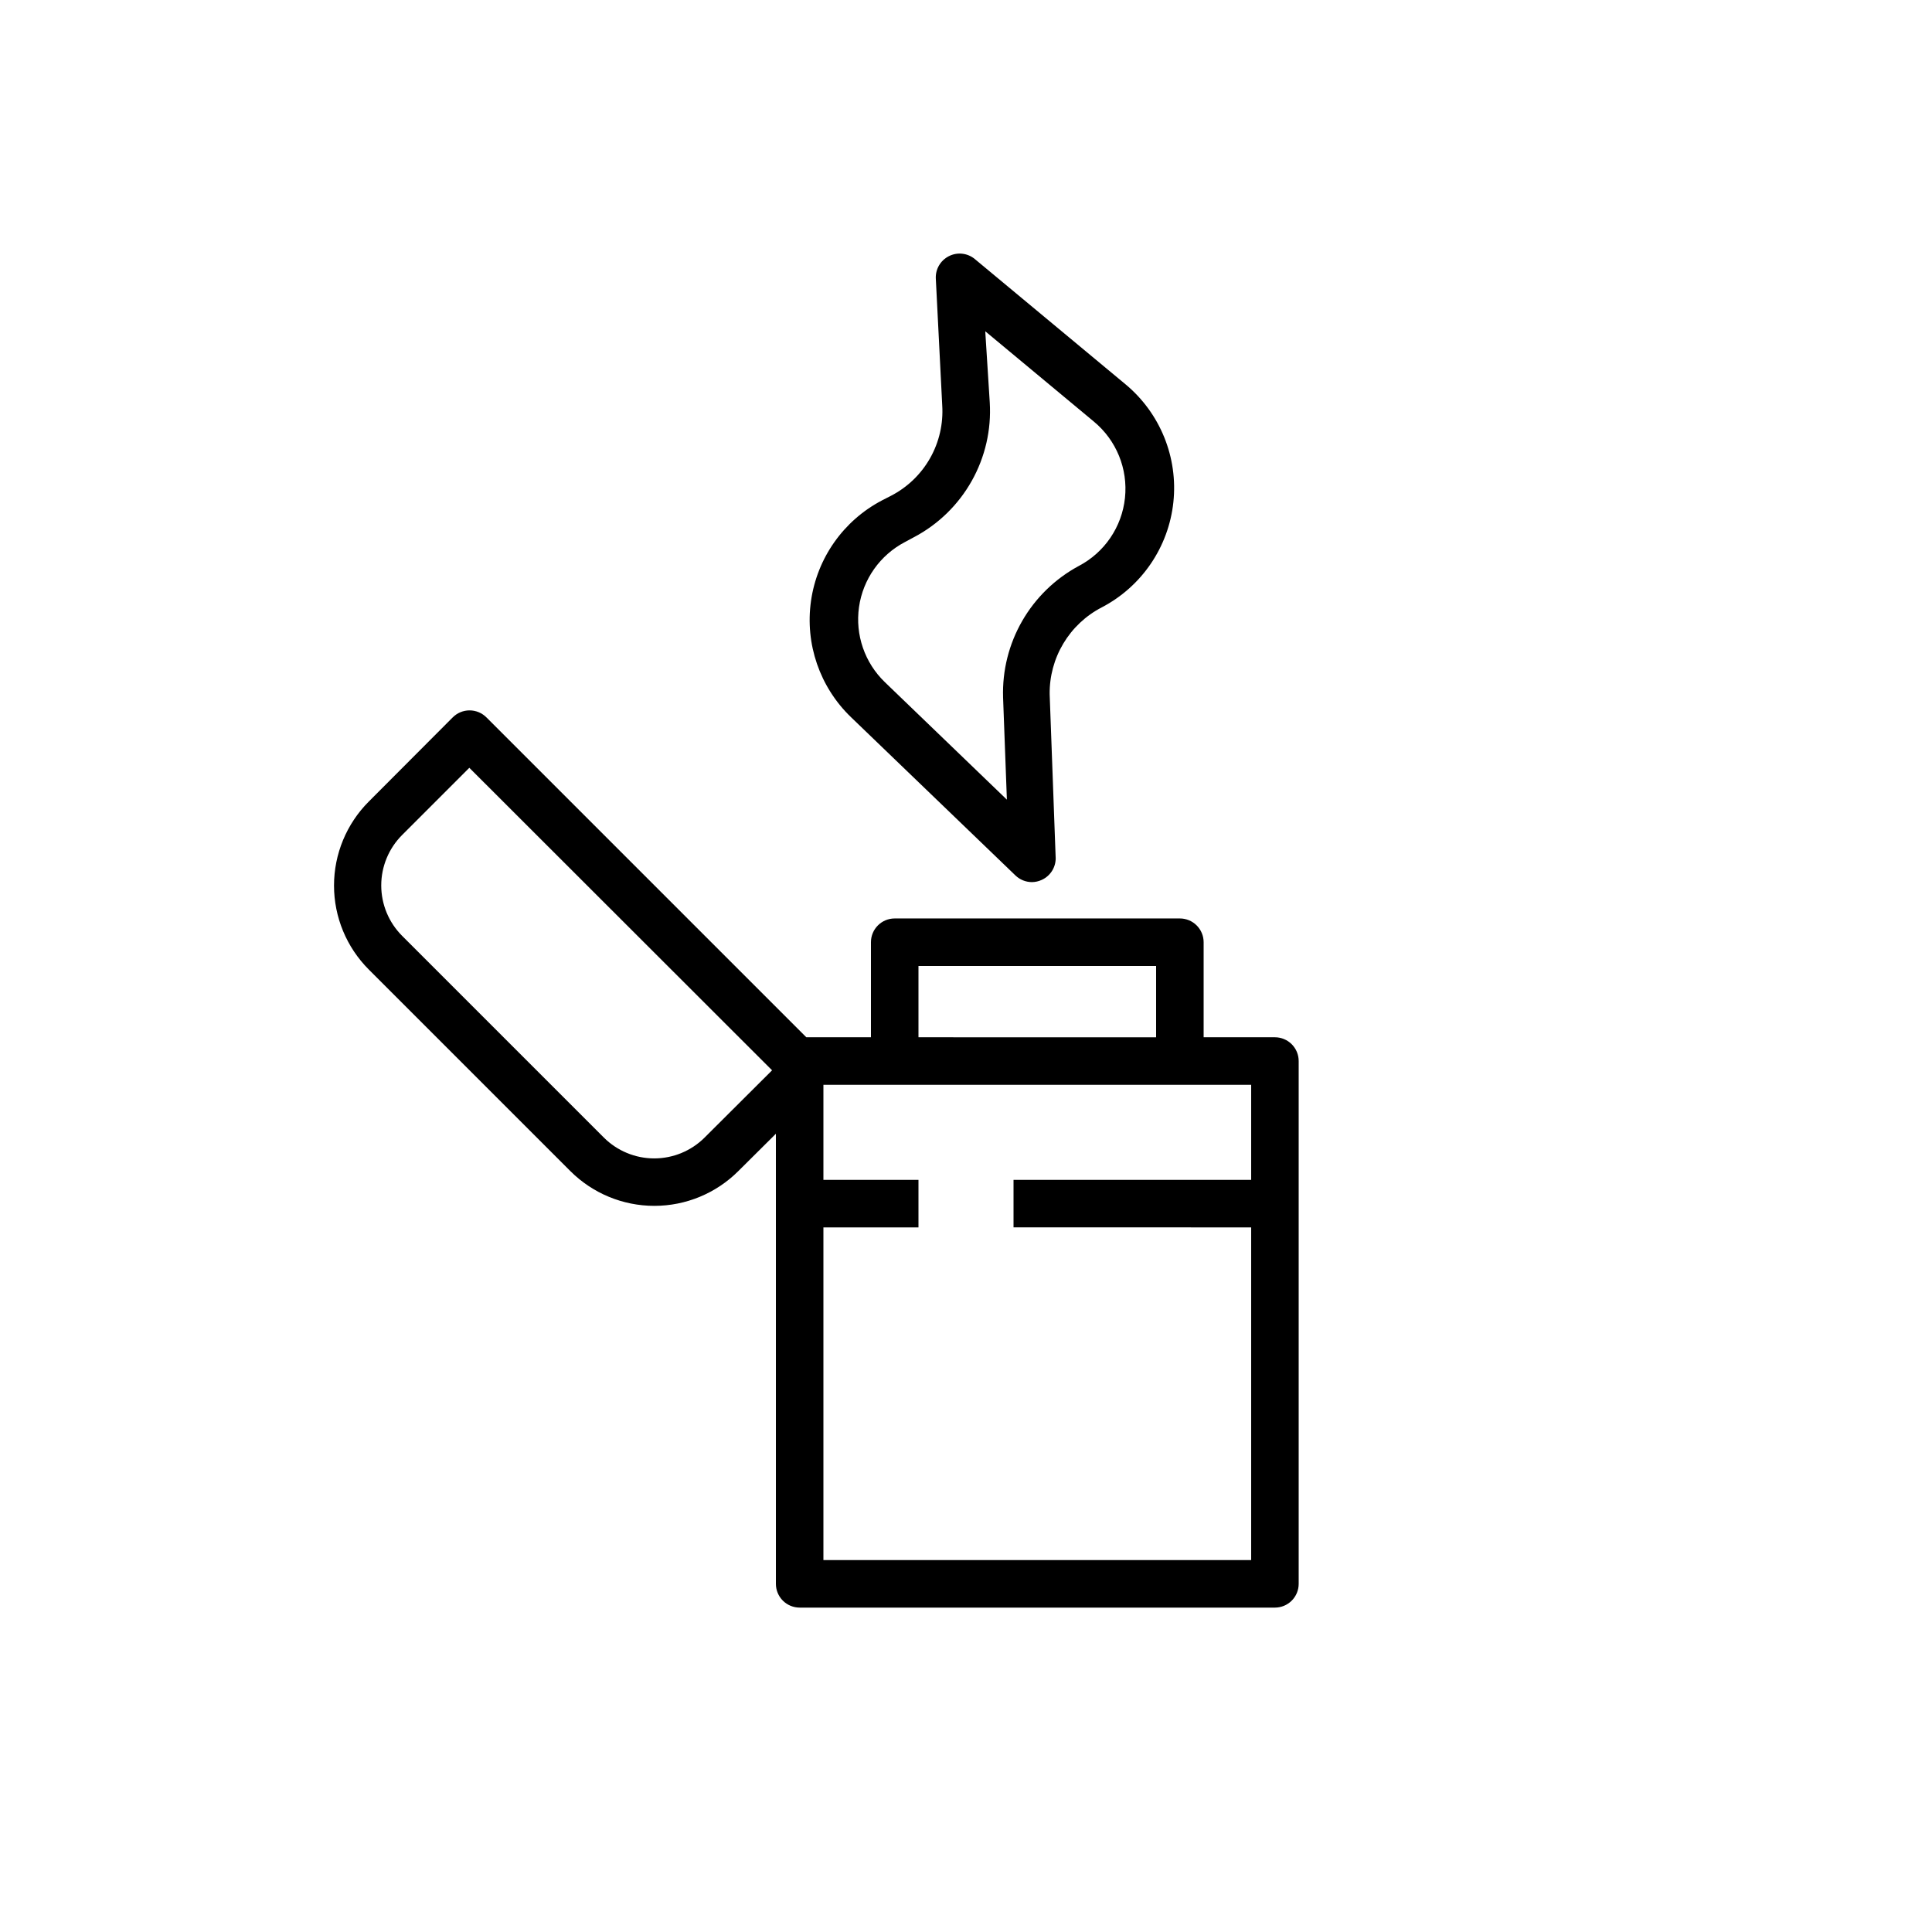 <?xml version="1.0" encoding="UTF-8"?>
<!-- Uploaded to: ICON Repo, www.svgrepo.com, Generator: ICON Repo Mixer Tools -->
<svg fill="#000000" width="800px" height="800px" version="1.1" viewBox="144 144 512 512" xmlns="http://www.w3.org/2000/svg">
 <g>
  <path d="m435.96 304.97c10.602-5.527 17.73-15.992 18.996-27.883 1.266-11.887-3.5-23.617-12.699-31.254l-39.926-33.188c-1.934-1.598-4.629-1.895-6.863-0.758-2.246 1.129-3.606 3.477-3.465 5.984l1.699 33.566c0.305 4.871-0.812 9.727-3.215 13.977-2.402 4.246-5.992 7.707-10.324 9.953l-2.457 1.258v0.004c-10.172 5.34-17.16 15.246-18.781 26.621-1.625 11.379 2.32 22.84 10.598 30.812l43.578 41.941c1.168 1.125 2.723 1.758 4.344 1.766 0.895-0.004 1.773-0.199 2.582-0.57 2.457-1.09 3.949-3.617 3.719-6.297l-1.574-42.887c-0.066-4.742 1.188-9.41 3.625-13.48 2.434-4.07 5.953-7.383 10.164-9.566zm-26.137 23.805 1.012 27.141-32.309-31.109c-5.367-5.148-7.926-12.57-6.879-19.934 1.047-7.363 5.578-13.773 12.168-17.223l2.457-1.324v0.004c6.406-3.394 11.699-8.562 15.25-14.883 3.551-6.32 5.211-13.527 4.777-20.762l-1.195-18.895 28.781 23.93h-0.004c5.965 4.938 9.062 12.527 8.25 20.227-0.809 7.699-5.418 14.48-12.281 18.062-6.234 3.367-11.41 8.398-14.949 14.539-3.535 6.141-5.293 13.145-5.074 20.227z"/>
  <path d="m349.62 469.27v94.465c0 1.668 0.664 3.269 1.844 4.453 1.184 1.18 2.785 1.844 4.453 1.844h125.95c1.672 0 3.273-0.664 4.453-1.844 1.18-1.184 1.844-2.785 1.844-4.453v-138.55c0-1.668-0.664-3.269-1.844-4.453-1.18-1.18-2.781-1.844-4.453-1.844h-18.891v-25.191c0-1.668-0.664-3.269-1.848-4.453-1.18-1.18-2.781-1.844-4.453-1.844h-75.57c-3.477 0-6.297 2.82-6.297 6.297v25.191h-17.129l-84.766-84.766c-1.184-1.191-2.793-1.863-4.473-1.863-1.68 0-3.289 0.672-4.473 1.863l-22.23 22.293c-5.902 5.906-9.219 13.914-9.219 22.262 0 8.352 3.316 16.359 9.219 22.262l53.406 53.406c5.902 5.902 13.91 9.219 22.262 9.219 8.348 0 16.355-3.316 22.262-9.219l9.949-9.887zm37.785-69.273h62.977v18.895l-62.977-0.004zm-56.68 45.469h0.004c-3.543 3.535-8.348 5.523-13.352 5.523-5.008 0-9.809-1.988-13.352-5.523l-53.469-53.469c-3.535-3.543-5.523-8.344-5.523-13.352 0-5.004 1.988-9.809 5.523-13.352l17.82-17.82 80.234 80.168zm31.488-13.98h113.36v25.191l-62.977-0.004v12.594l62.977 0.004v88.164h-113.36v-88.164h25.191v-12.598h-25.191z"/>
 </g>
</svg>